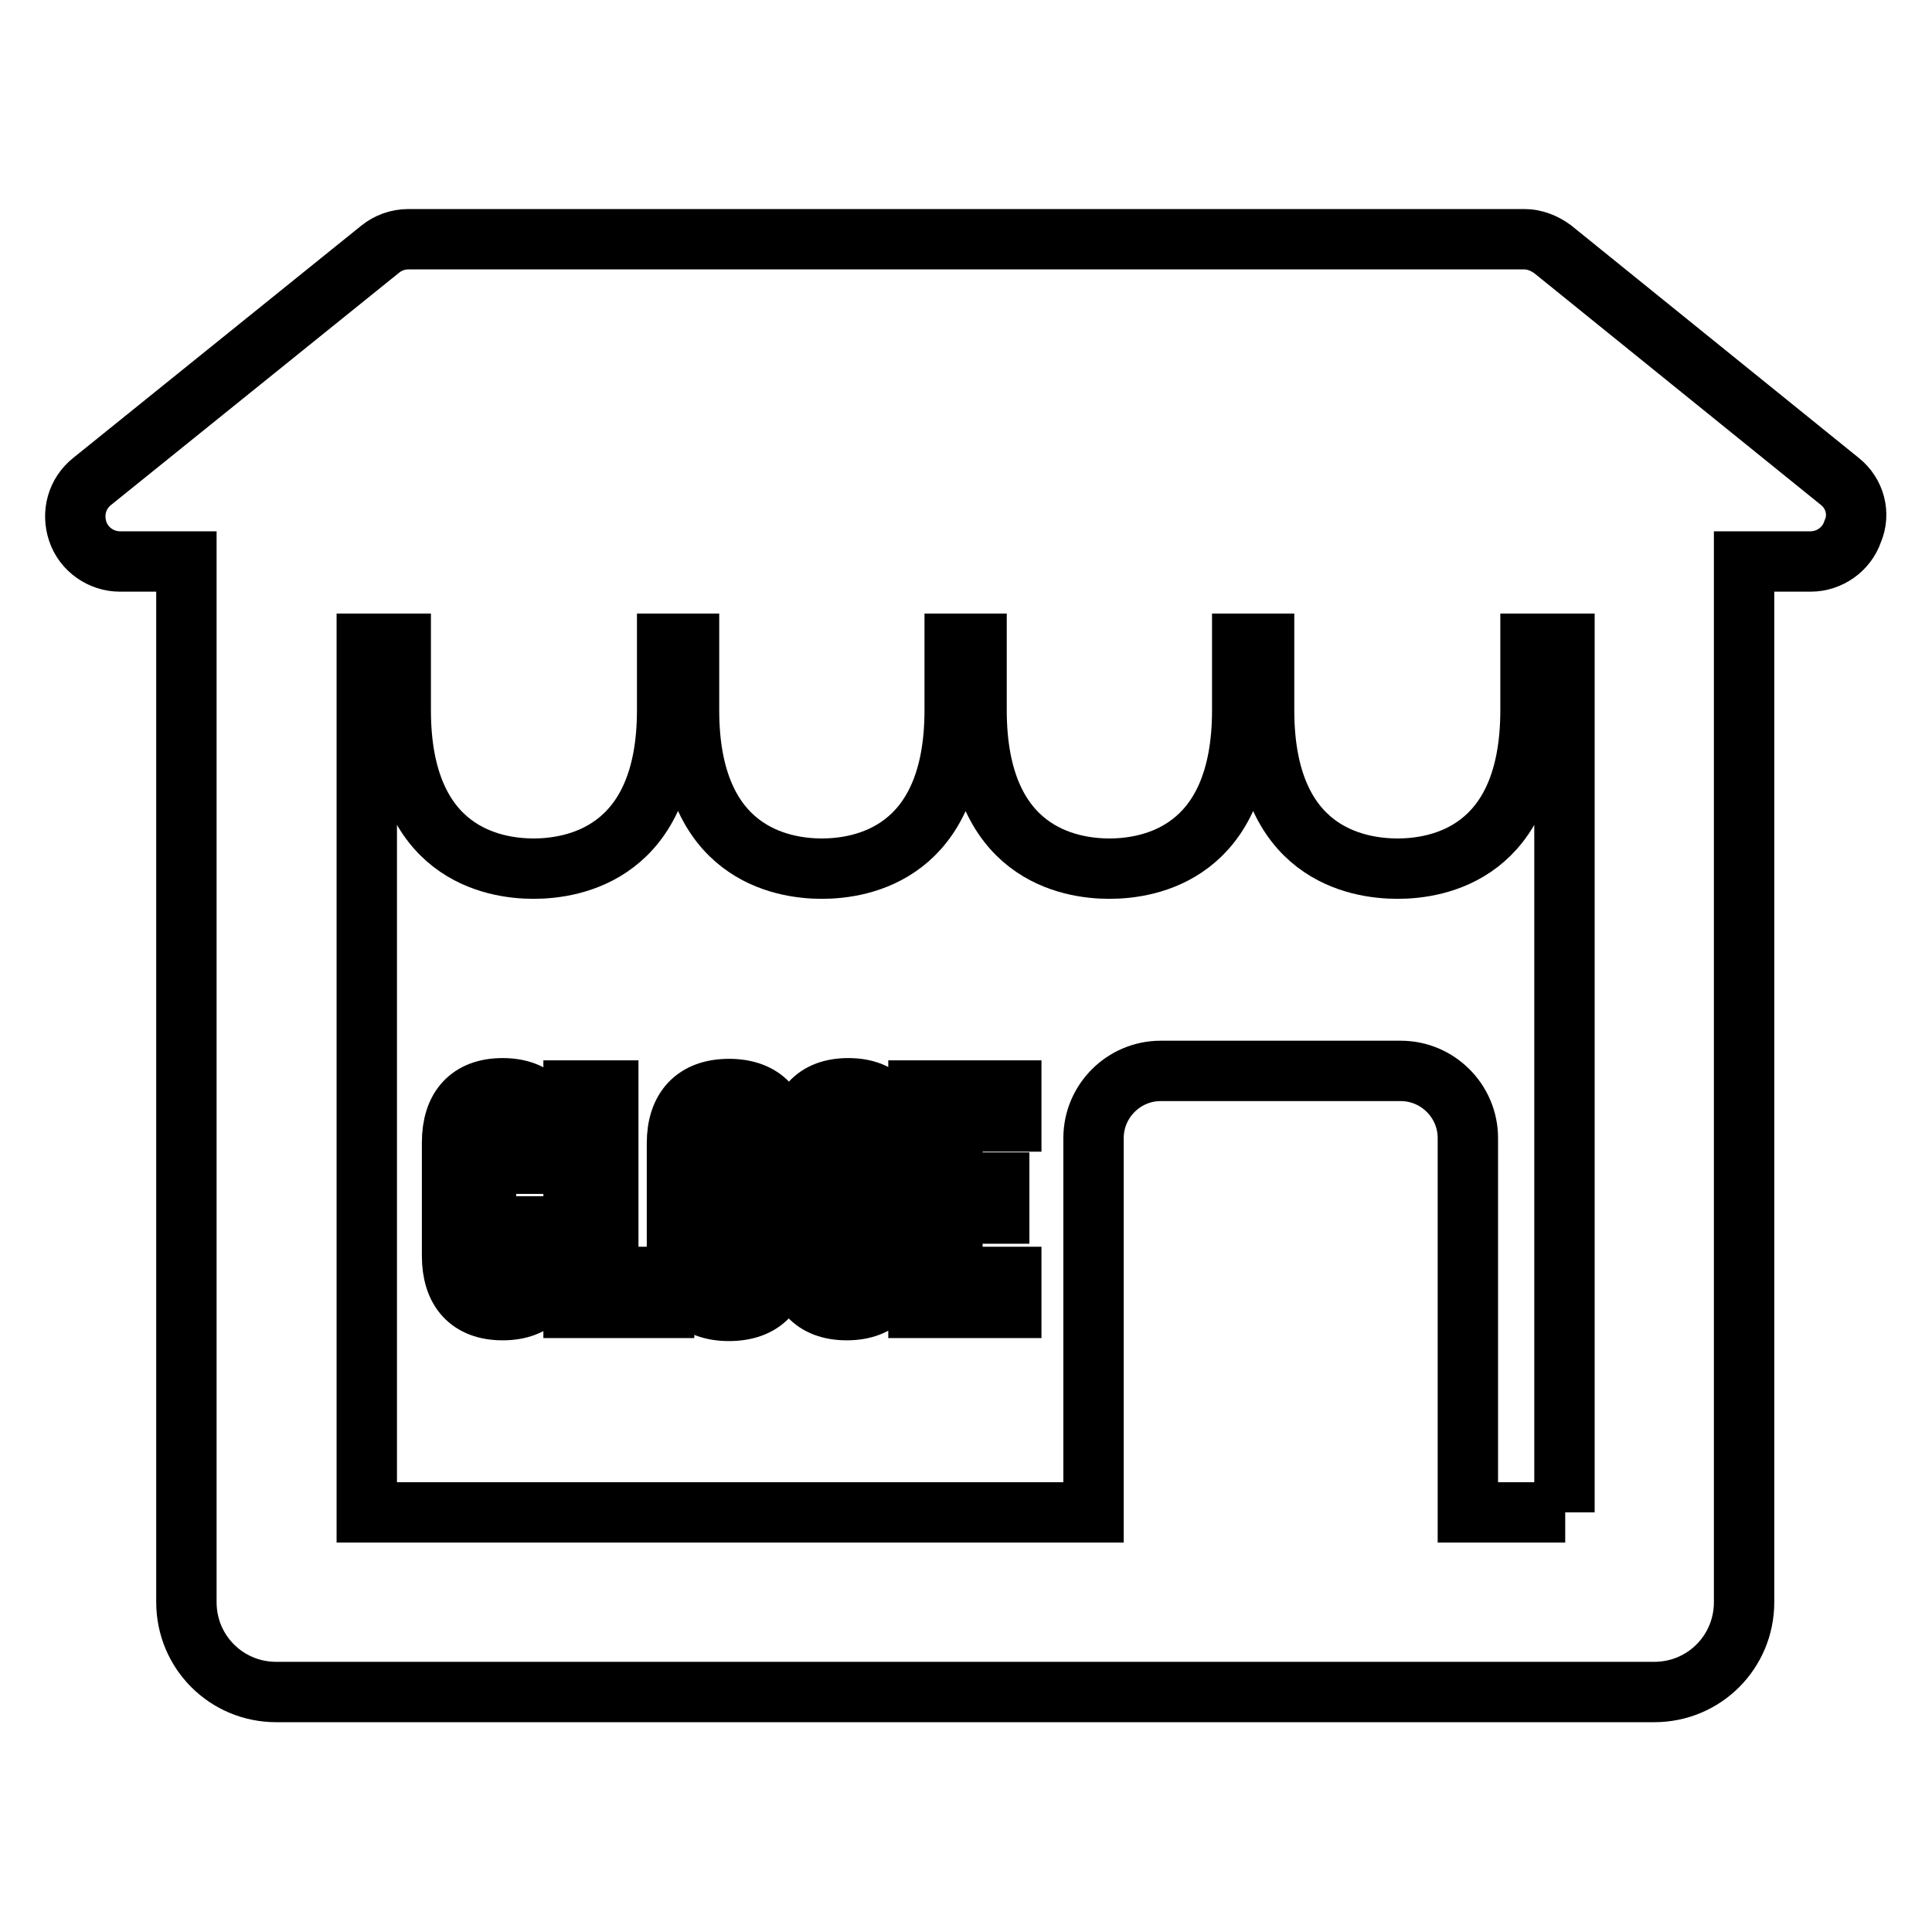 <?xml version="1.0" encoding="utf-8"?>
<!-- Svg Vector Icons : http://www.onlinewebfonts.com/icon -->
<!DOCTYPE svg PUBLIC "-//W3C//DTD SVG 1.1//EN" "http://www.w3.org/Graphics/SVG/1.1/DTD/svg11.dtd">
<svg version="1.1" xmlns="http://www.w3.org/2000/svg" xmlns:xlink="http://www.w3.org/1999/xlink" x="0px" y="0px" viewBox="0 0 256 256" enable-background="new 0 0 256 256" xml:space="preserve">
<g><g><g><path stroke-width="8" fill-opacity="0" stroke="#000000"  d="M243.8,63.8l-38.1-30.8c-1.1-0.8-2.4-1.3-3.7-1.3H54.1c-1.4,0-2.7,0.5-3.7,1.3L12.2,63.8c-2,1.6-2.7,4.2-1.9,6.6c0.8,2.4,3.1,4,5.6,4h8.8v137.9c0,6.6,5.3,11.9,11.9,11.9h182.6c6.6,0,11.9-5.3,11.9-11.9V74.4h8.8c2.5,0,4.8-1.6,5.6-4C246.5,68.1,245.8,65.4,243.8,63.8z M207.4,200.4h-12.9v-49.6c0-4.9-4-8.9-8.9-8.9h-31.8c-4.9,0-8.9,4-8.9,8.9v49.6H48.6V85.3h4.5v8.8c0,19,12.3,21,17.6,21c5.3,0,17.7-2,17.7-21v-8.8h2.9v8.8c0,19,12.3,21,17.6,21c5.3,0,17.6-2,17.6-21v-8.8h2.9v8.8c0,19,12.3,21,17.6,21c5.3,0,17.6-2,17.6-21v-8.8h2.9v8.8c0,19,12.3,21,17.7,21c5.3,0,17.6-2,17.6-21v-8.8h4.5V200.4L207.4,200.4z M73.3,162.6v3.8c0,4.6-2.3,7.2-6.7,7.2s-6.7-2.6-6.7-7.2v-15c0-4.6,2.3-7.2,6.7-7.2s6.7,2.6,6.7,7.2v2.8h-4.3v-3.1c0-2-0.9-2.8-2.3-2.8c-1.4,0-2.3,0.8-2.3,2.8v15.5c0,2,0.9,2.8,2.3,2.8c1.4,0,2.3-0.7,2.3-2.8v-4.1H73.3L73.3,162.6z M76.1,144.5h4.5v24.7h7.4v4.1h-12V144.5z M89.7,151.5c0-4.6,2.4-7.2,6.9-7.2s6.9,2.6,6.9,7.2v15c0,4.6-2.4,7.2-6.9,7.2s-6.9-2.6-6.9-7.2V151.5z M94.2,166.7c0,2,0.9,2.8,2.3,2.8s2.3-0.8,2.3-2.8v-15.5c0-2-0.9-2.8-2.3-2.8s-2.3,0.8-2.3,2.8V166.7z M112.4,144.2c4.4,0,6.6,2.6,6.6,7.2v0.9h-4.3v-1.2c0-2-0.8-2.8-2.3-2.8c-1.4,0-2.3,0.8-2.3,2.8c0,5.9,8.8,7,8.8,15.3c0,4.6-2.3,7.2-6.7,7.2c-4.4,0-6.7-2.6-6.7-7.2v-1.8h4.3v2.1c0,2.1,0.9,2.8,2.3,2.8s2.4-0.7,2.4-2.8c0-5.9-8.8-7-8.8-15.3C105.8,146.8,108,144.2,112.4,144.2z M126.2,156.7h6.2v4.1h-6.2v8.4h7.8v4.1h-12.3v-28.8h12.3v4.1h-7.8V156.7z"/></g><g></g><g></g><g></g><g></g><g></g><g></g><g></g><g></g><g></g><g></g><g></g><g></g><g></g><g></g><g></g></g></g>
</svg>